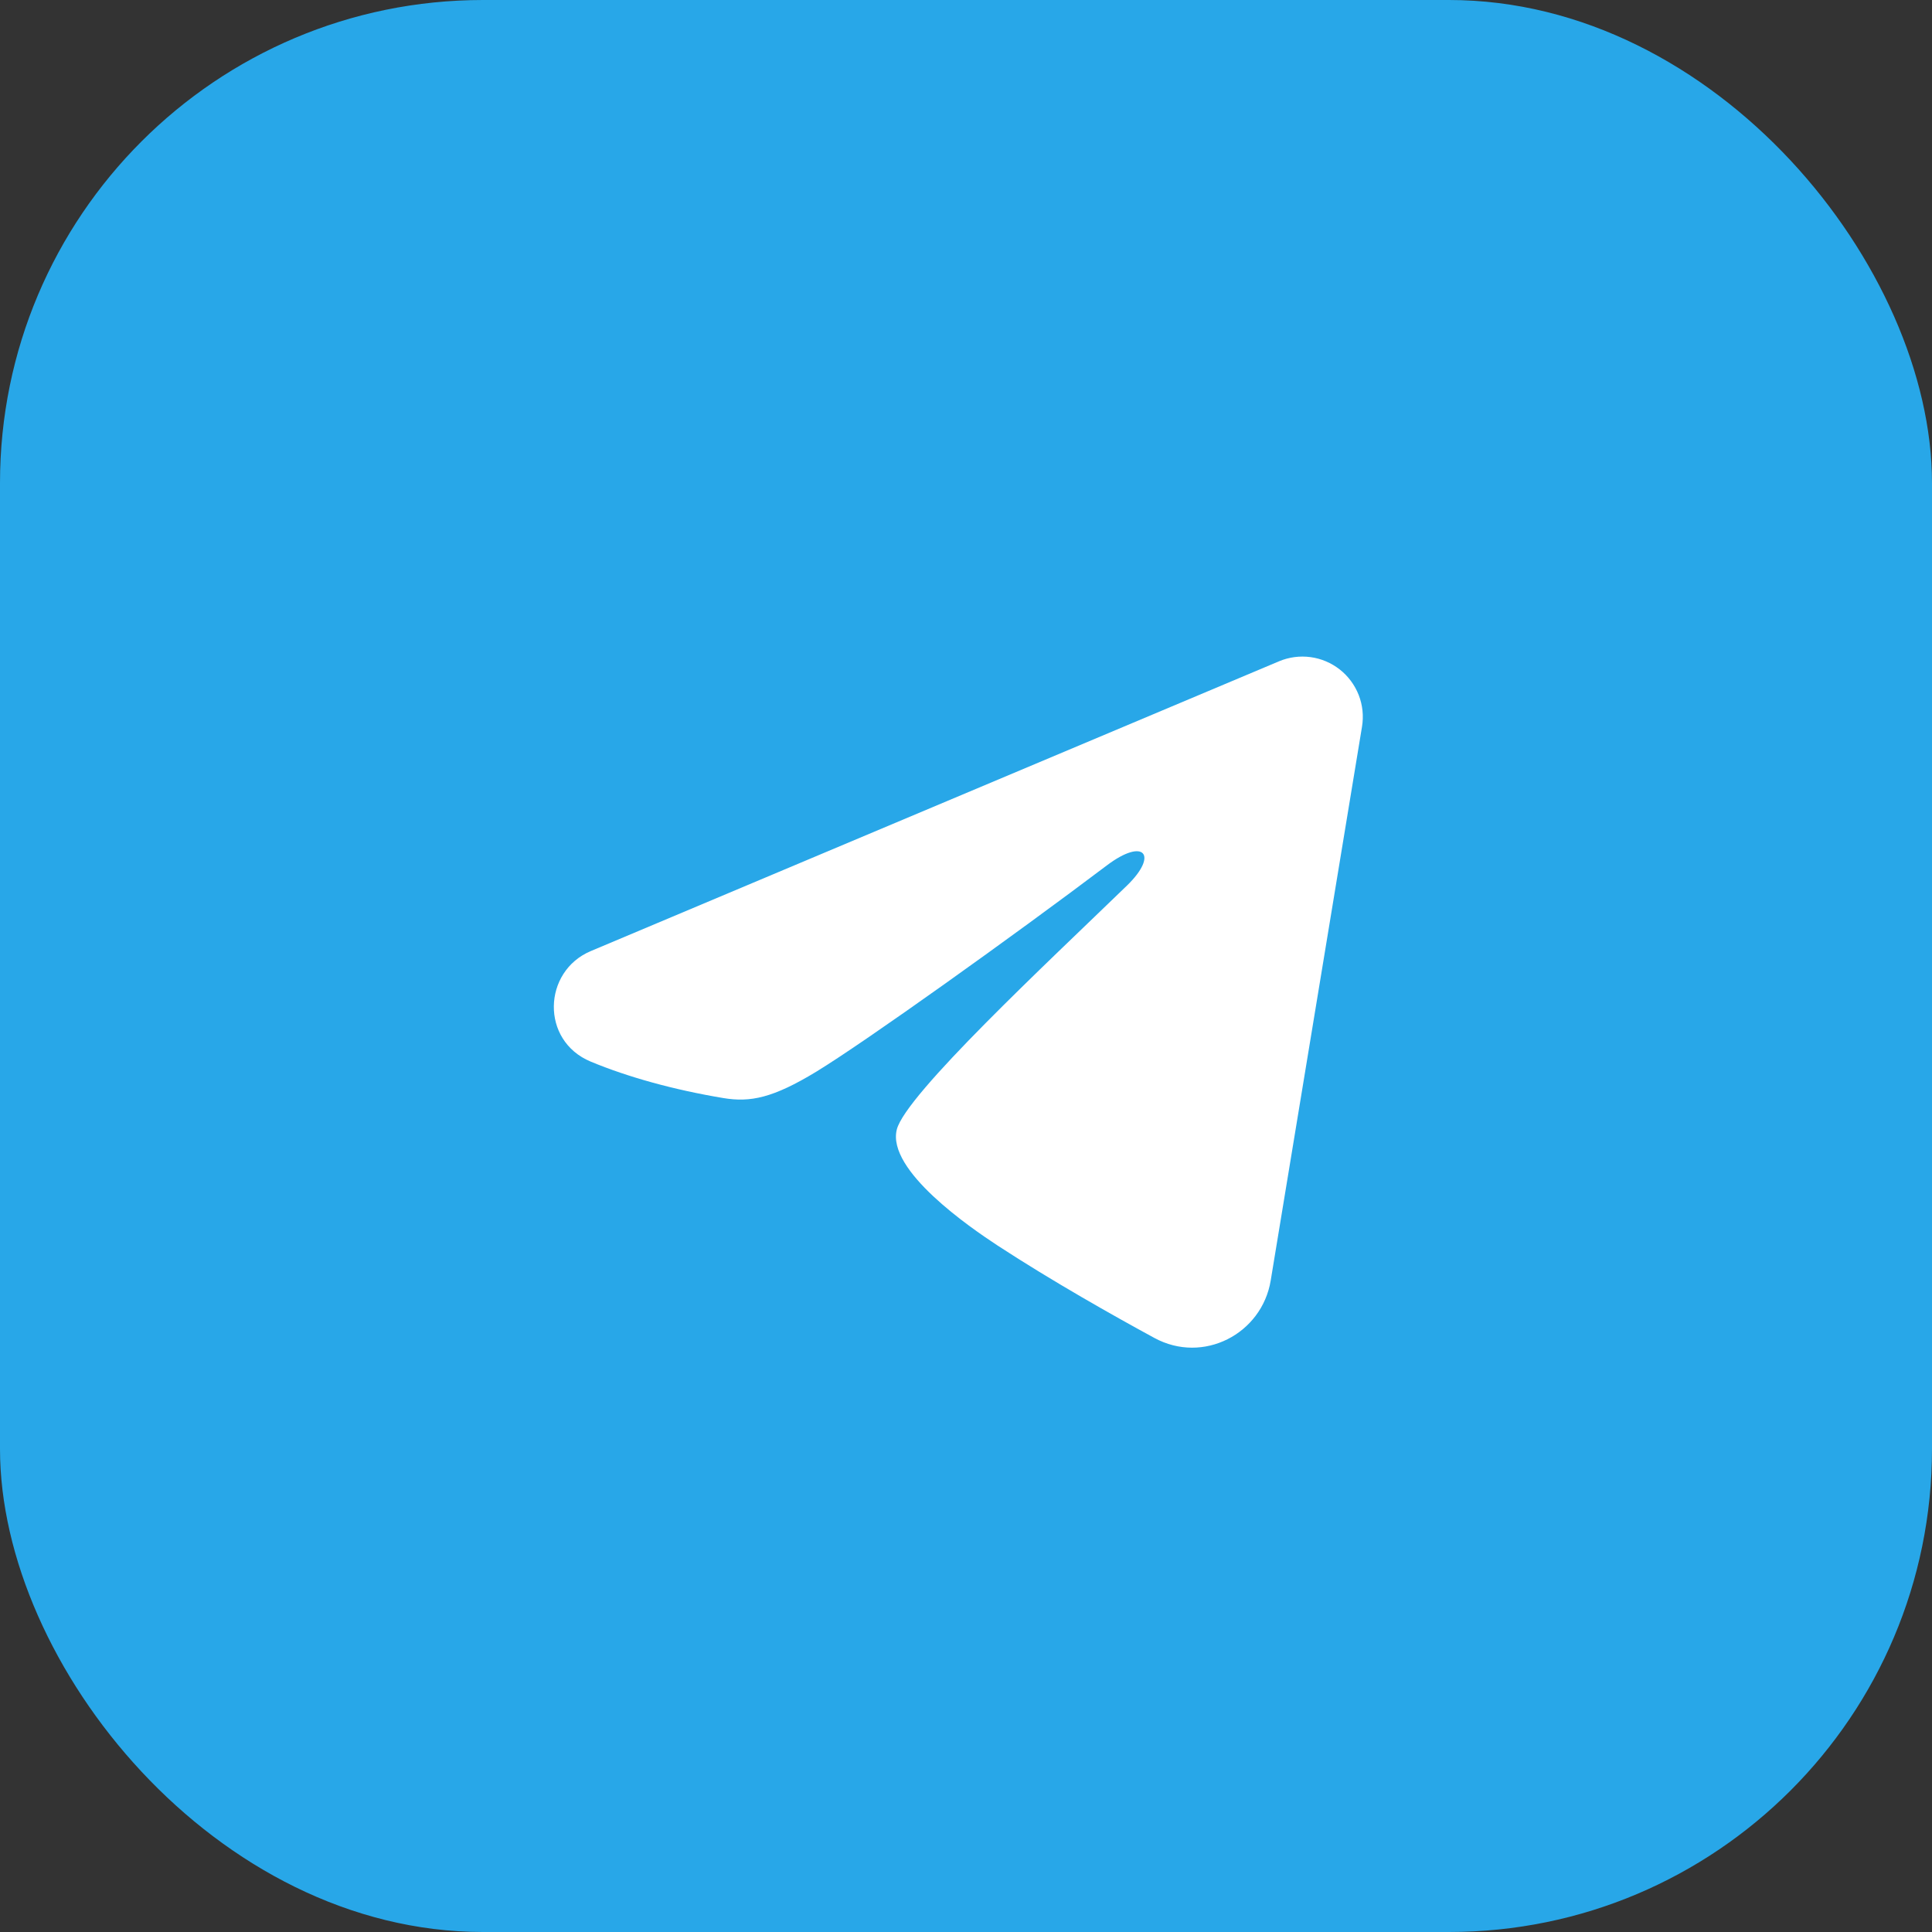 <svg width="32" height="32" viewBox="0 0 32 32" fill="none" xmlns="http://www.w3.org/2000/svg">
<rect x="0" y="0" width="32" height="32" fill="#333333" stroke="none"/>
<rect width="32" height="32" rx="8" fill="#28A7E8"/>
<path fill-rule="evenodd" clip-rule="evenodd" d="M21.185 10.953C21.349 10.884 21.53 10.86 21.707 10.884C21.884 10.908 22.051 10.979 22.192 11.09C22.332 11.2 22.44 11.347 22.505 11.513C22.57 11.68 22.588 11.861 22.559 12.037L21.047 21.209C20.901 22.093 19.93 22.601 19.119 22.16C18.44 21.791 17.432 21.223 16.525 20.631C16.072 20.334 14.683 19.384 14.854 18.708C15.001 18.13 17.334 15.958 18.667 14.667C19.191 14.159 18.952 13.867 18.334 14.333C16.799 15.492 14.335 17.254 13.521 17.75C12.802 18.187 12.427 18.262 11.979 18.187C11.162 18.051 10.404 17.841 9.785 17.584C8.949 17.237 8.99 16.088 9.785 15.753L21.185 10.953Z" fill="white"/>
</svg>
